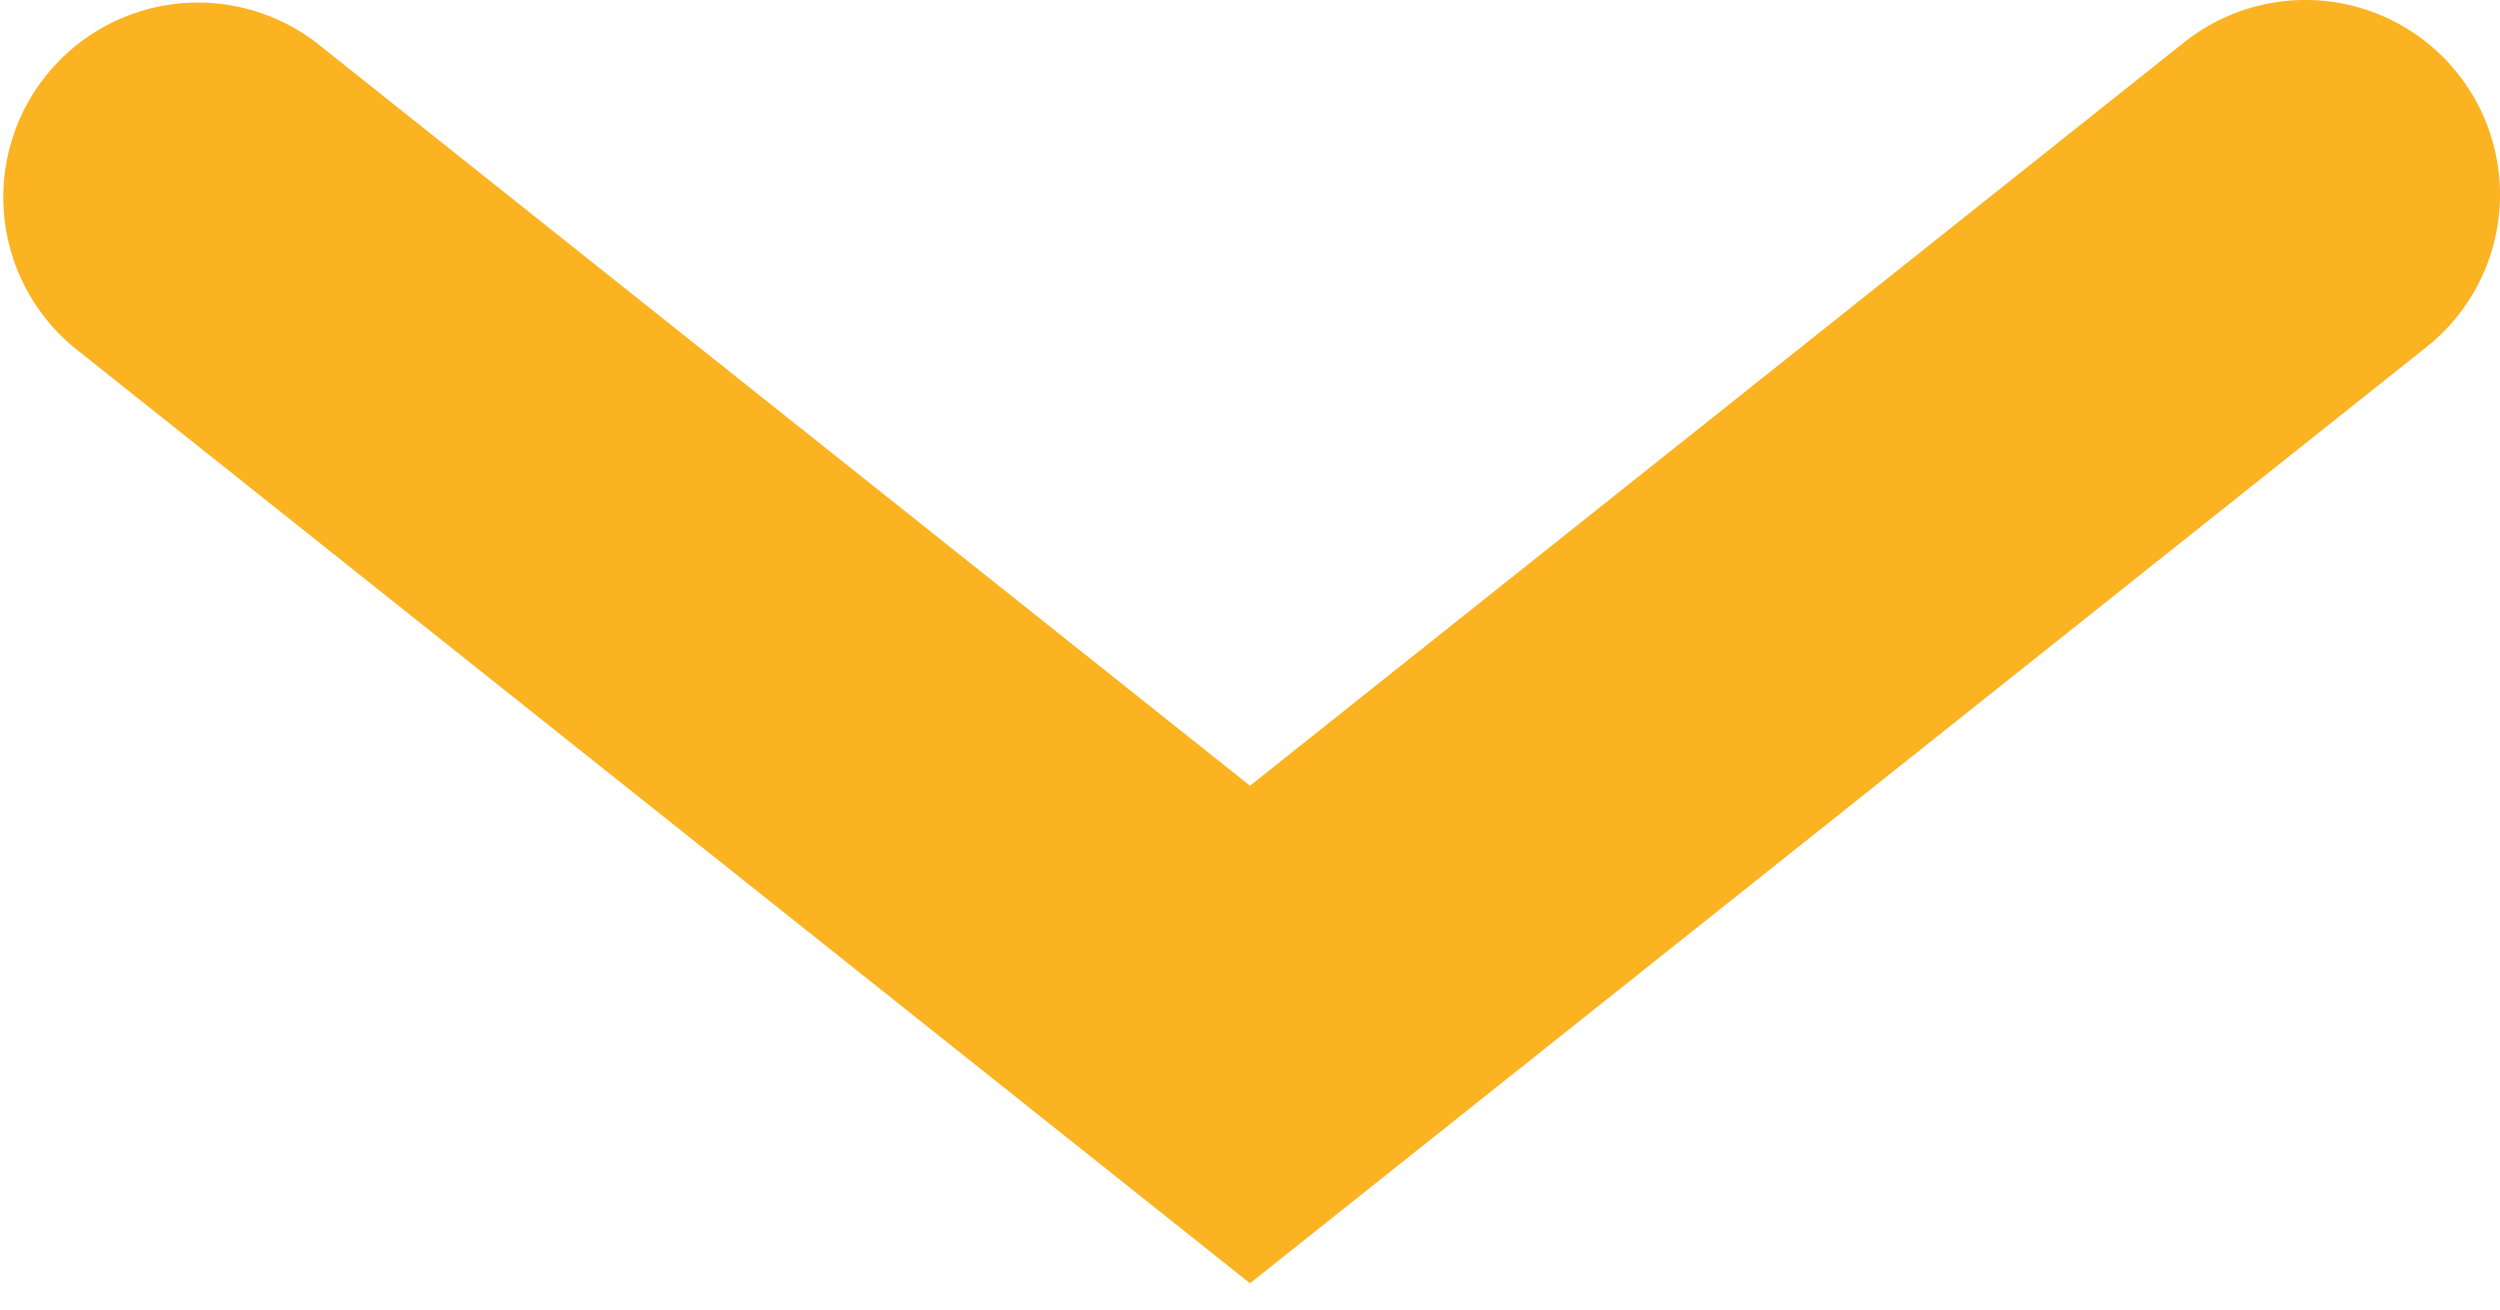 <svg xmlns="http://www.w3.org/2000/svg" width="63" height="33"><path fill="#FCB321" d="M61.933 1.851a4.905 4.905 0 0 0-6.893-.784L31.5 19.8 7.961 1.067a4.907 4.907 0 0 0-6.11 7.677L23.622 26.07l7.878 6.269 7.878-6.27L61.149 8.744a4.905 4.905 0 0 0 .784-6.893z"/></svg>